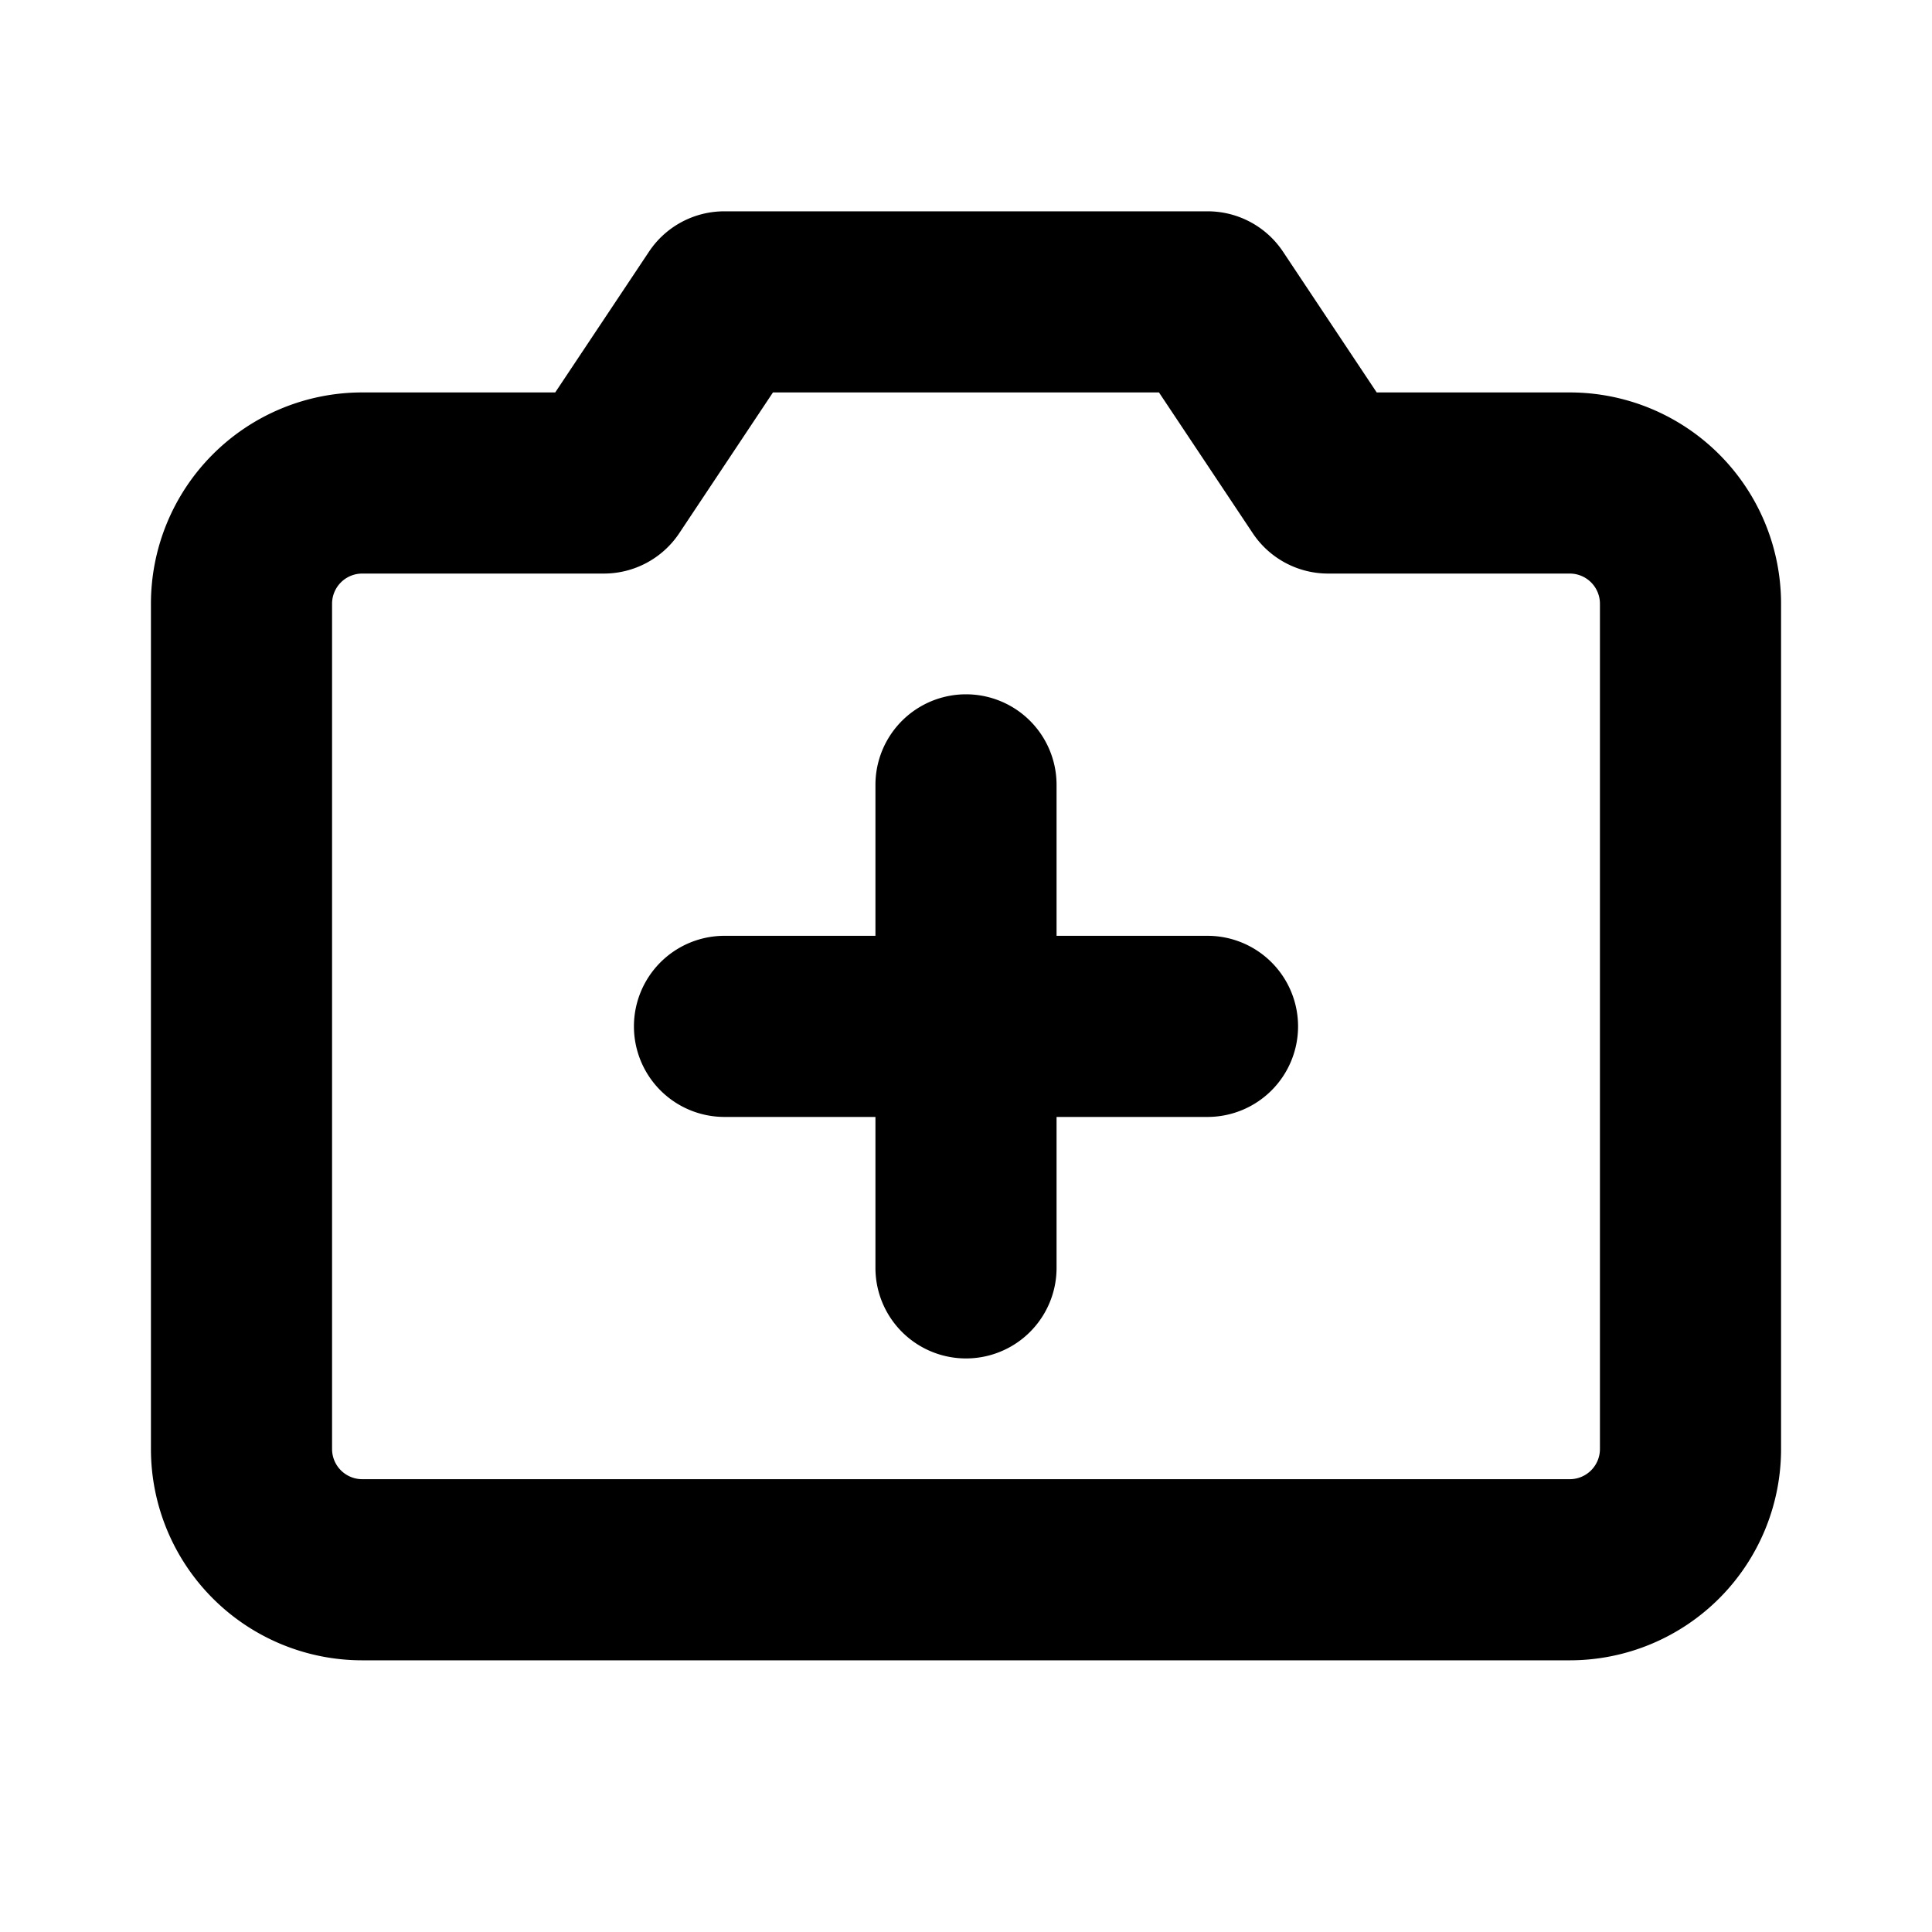 <svg xmlns="http://www.w3.org/2000/svg" viewBox="0 0 256 256" fill="currentColor"><path d="M208,52H182.42L170,33.34A12,12,0,0,0,160,28H96a12,12,0,0,0-10,5.34L73.57,52H48A28,28,0,0,0,20,80V192a28,28,0,0,0,28,28H208a28,28,0,0,0,28-28V80A28,28,0,0,0,208,52Zm4,140a4,4,0,0,1-4,4H48a4,4,0,0,1-4-4V80a4,4,0,0,1,4-4H80a12,12,0,0,0,10-5.34L102.42,52h51.15L166,70.66A12,12,0,0,0,176,76h32a4,4,0,0,1,4,4Zm-40-56a12,12,0,0,1-12,12H140v20a12,12,0,0,1-24,0V148H96a12,12,0,0,1,0-24h20V104a12,12,0,0,1,24,0v20h20A12,12,0,0,1,172,136Z"/></svg>